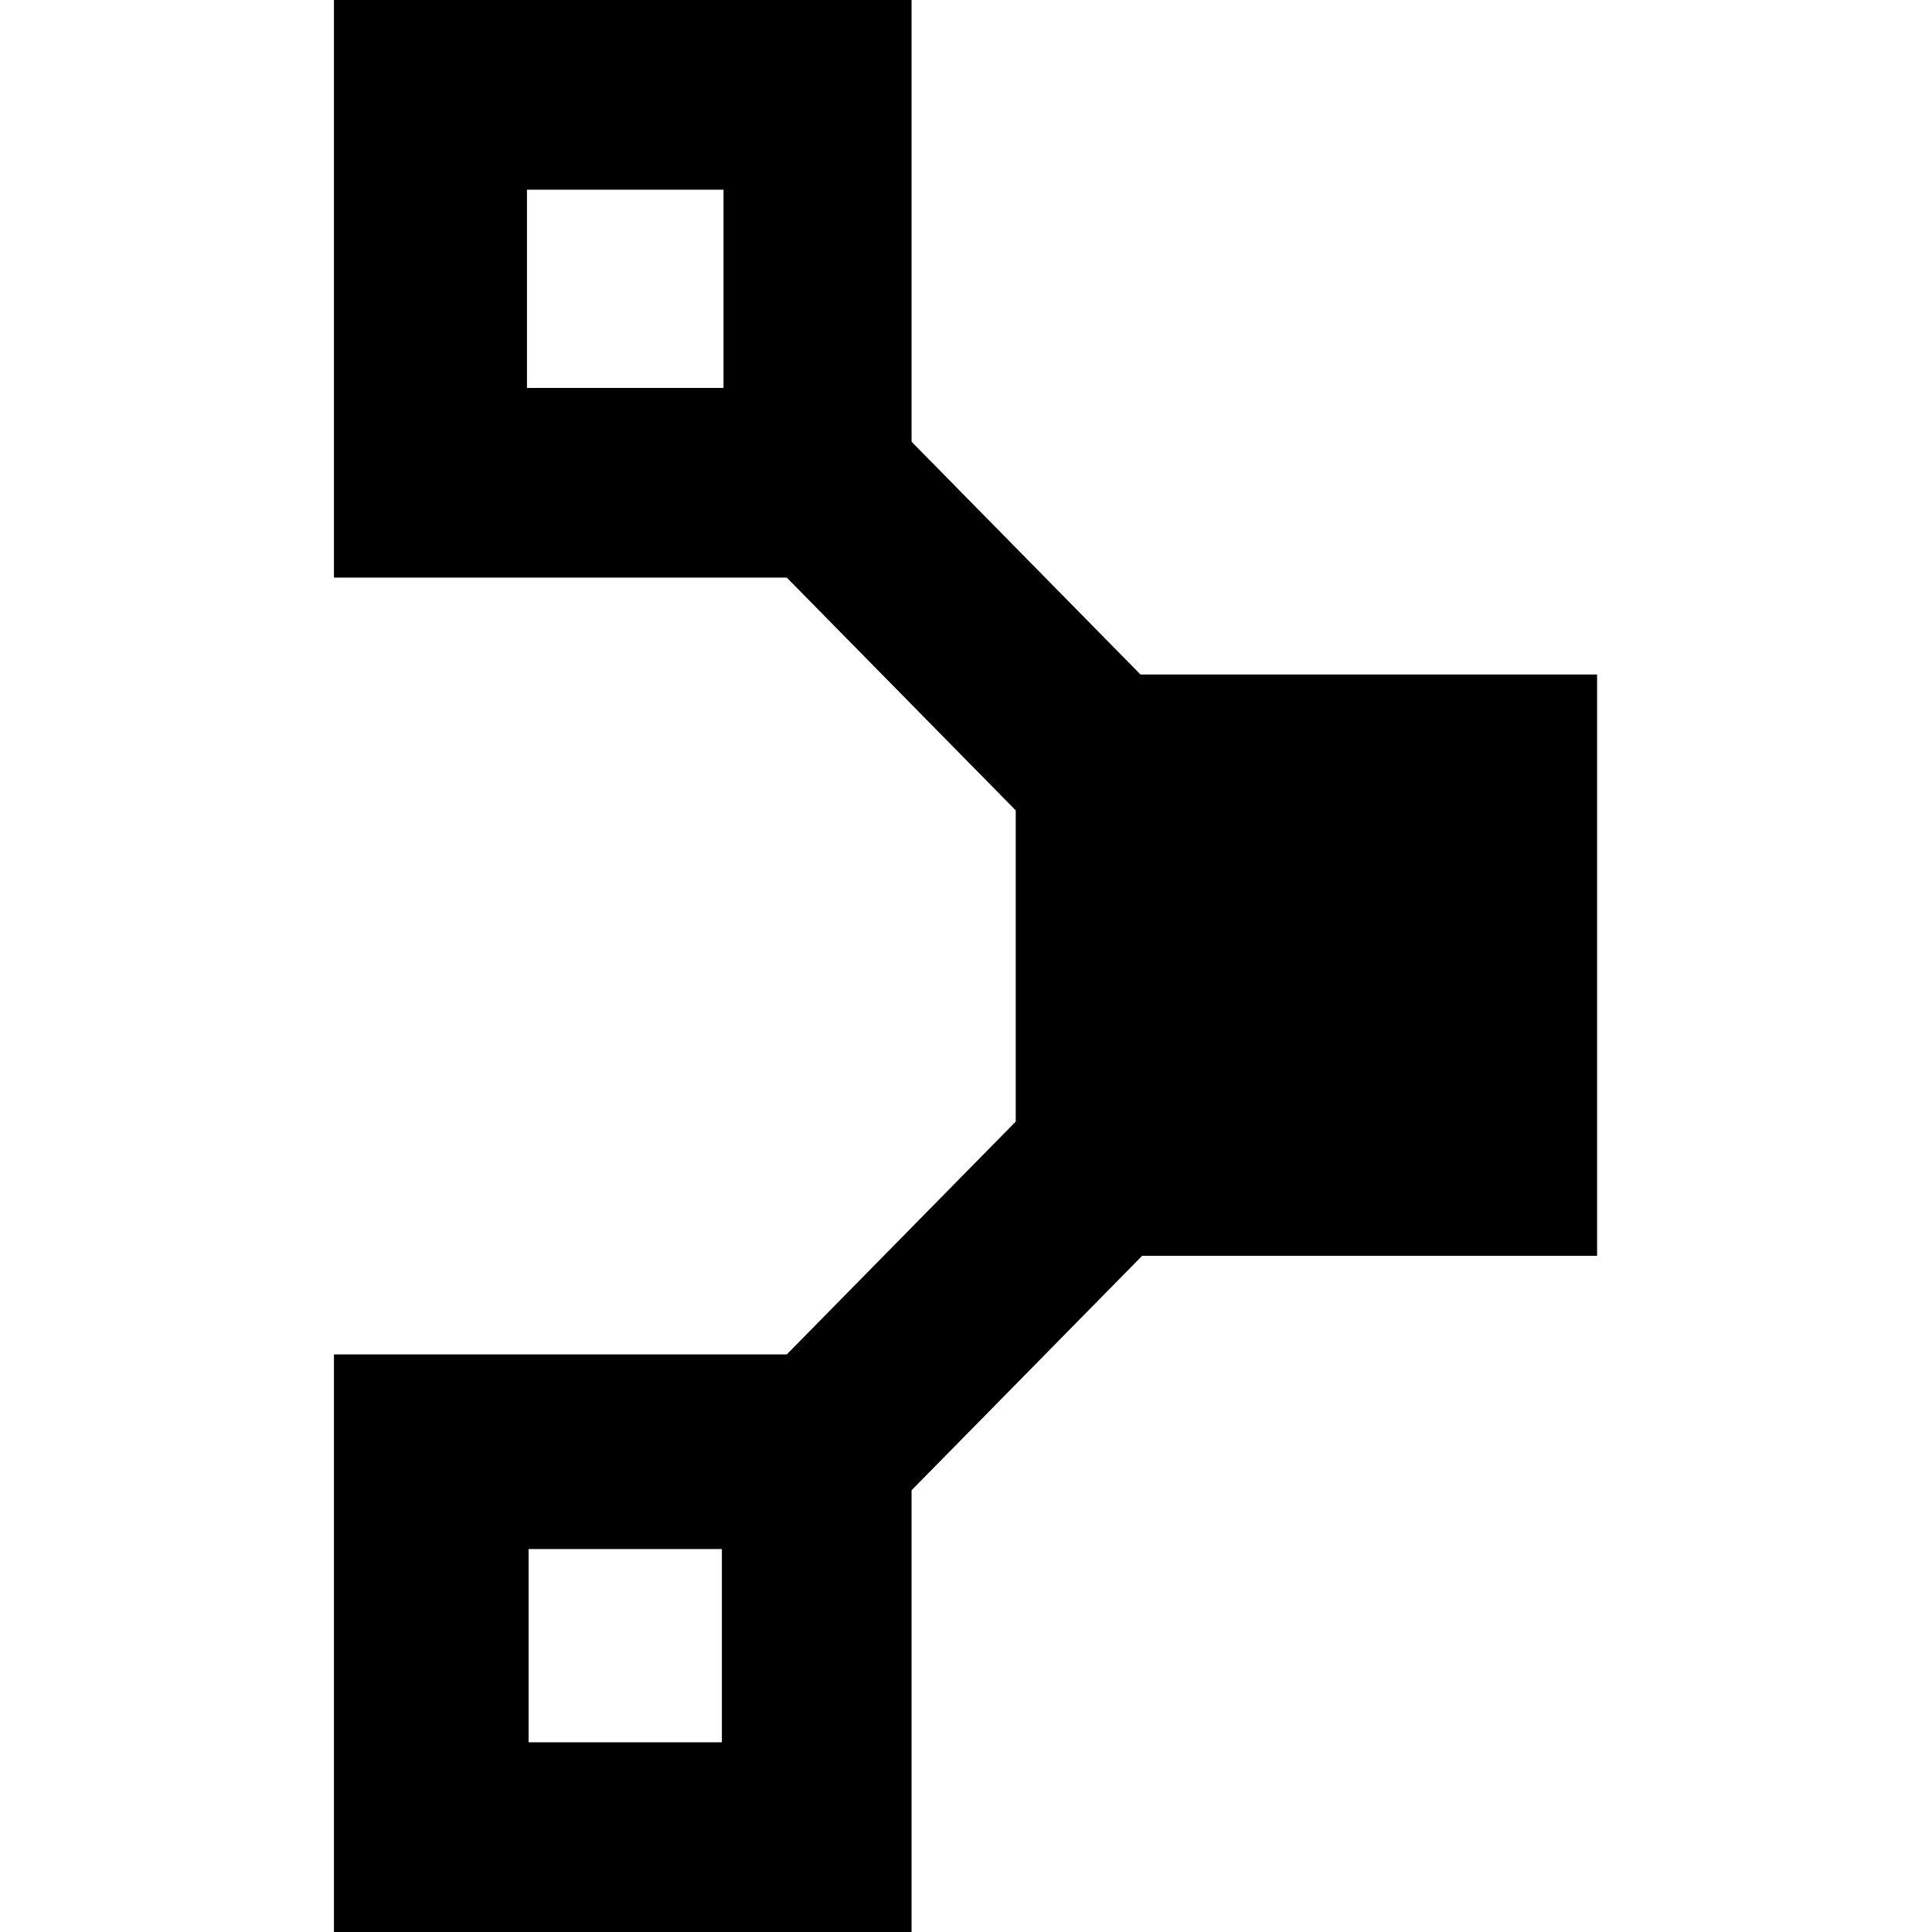 <?xml version="1.0" encoding="utf-8"?>
<!-- Generator: www.svgicons.com -->
<svg xmlns="http://www.w3.org/2000/svg" width="800" height="800" viewBox="0 0 335 512">
<path fill="currentColor" d="M334.744 332.82V178.754H213.746l-60.674-61.692V0H0v153.072h120.006l60.674 61.692v82.47l-60.673 61.694H0V512h153.072V394.937l61.092-62.118zM103.237 102.803H51.154V50.268h52.083zm-.433 358.928H51.588v-51.216h51.216z"/>
</svg>